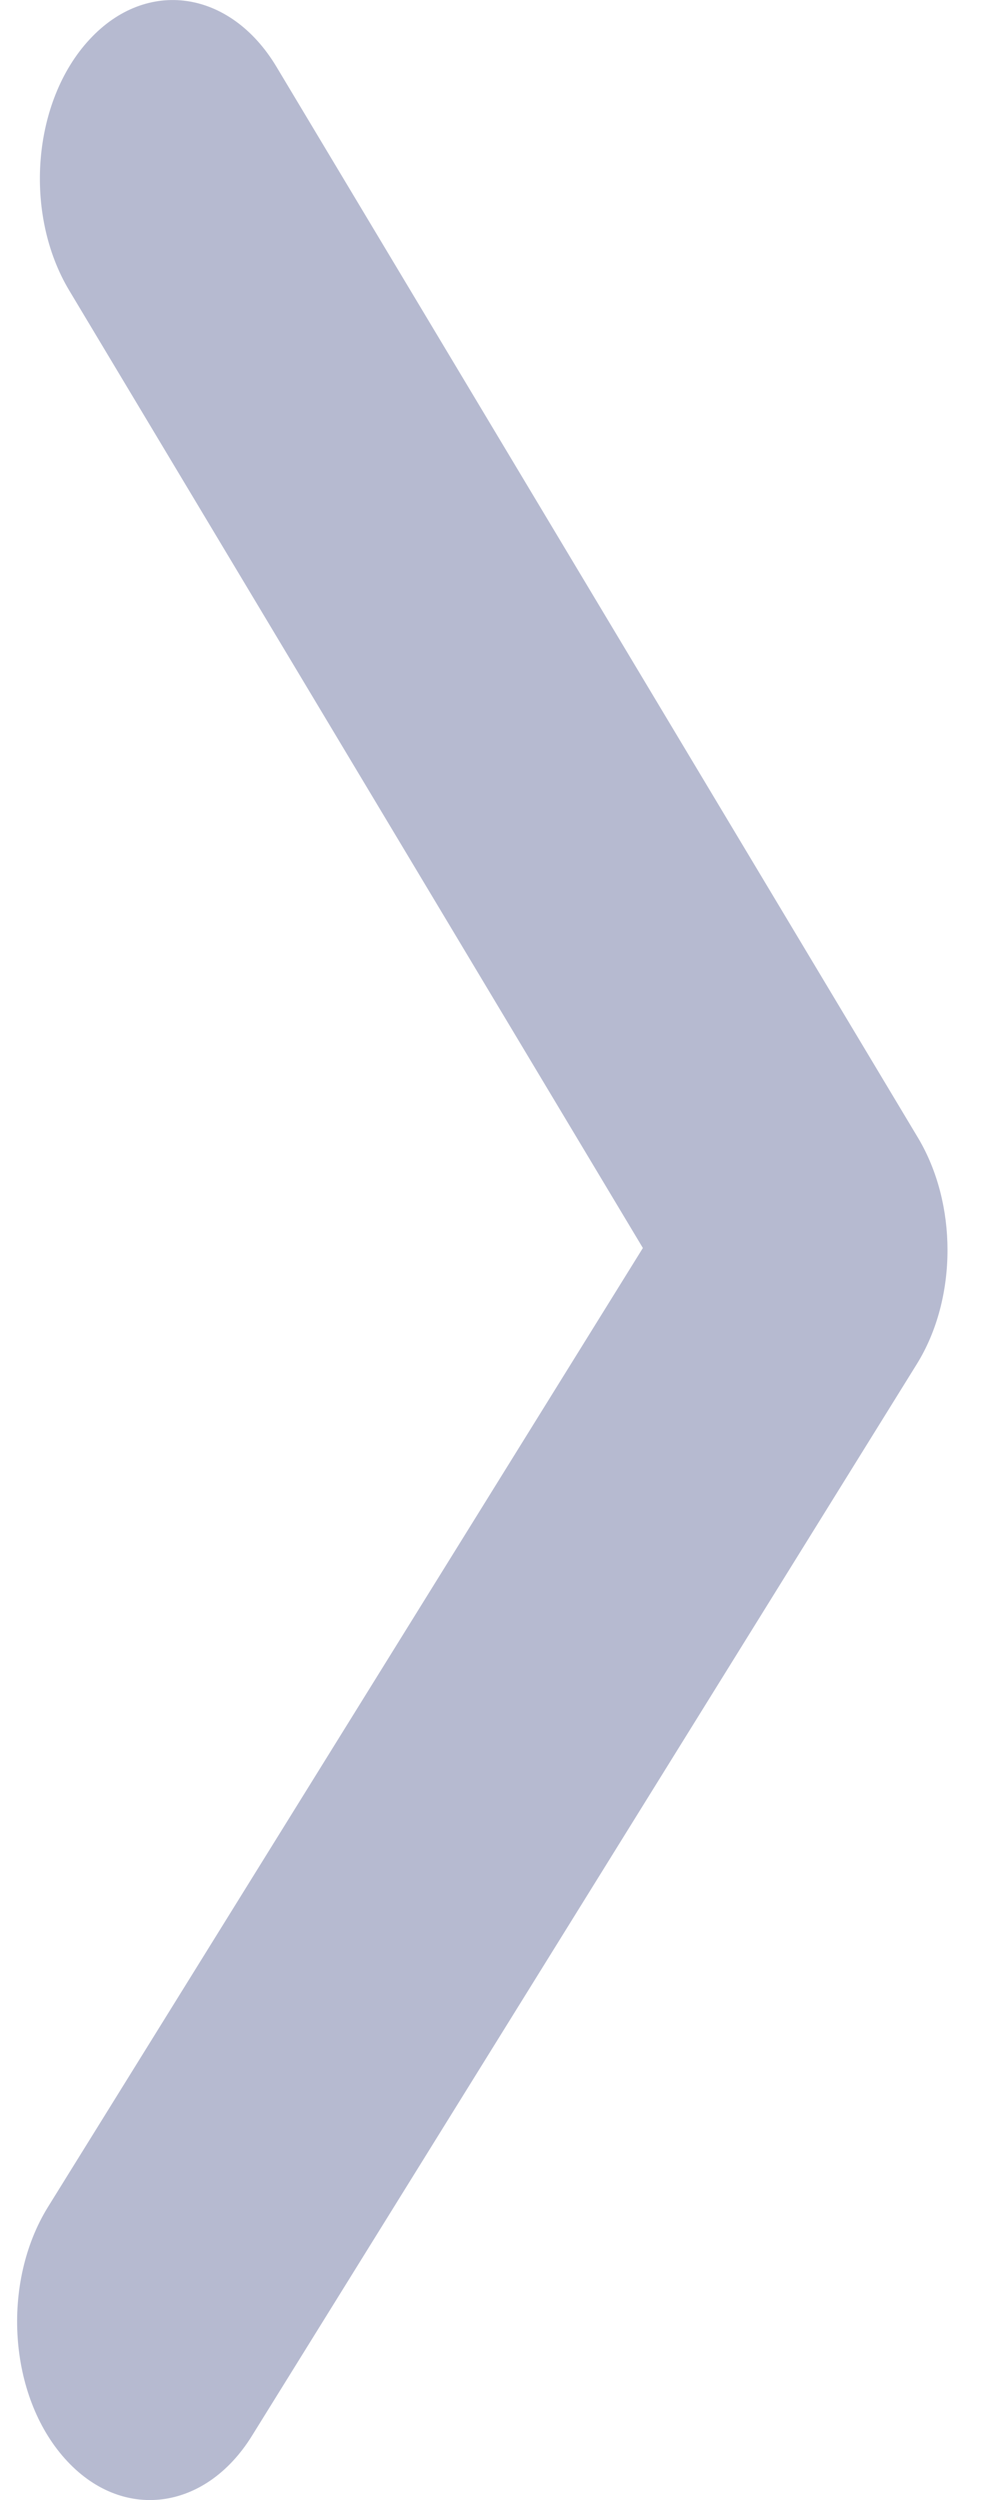 <svg width="8" height="20" viewBox="0 0 8 20" fill="none" xmlns="http://www.w3.org/2000/svg">
<path fill-rule="evenodd" clip-rule="evenodd" d="M7.58 10C7.58 10.326 7.498 10.65 7.333 10.915L2.016 19.486C1.641 20.092 0.97 20.175 0.519 19.669C0.068 19.165 0.008 18.265 0.383 17.657L5.143 9.984L0.554 2.324C0.186 1.71 0.258 0.81 0.716 0.316C1.173 -0.179 1.842 -0.081 2.211 0.533L7.345 9.104C7.501 9.366 7.58 9.683 7.58 10Z" fill="#B6BAD0"/>
</svg>
